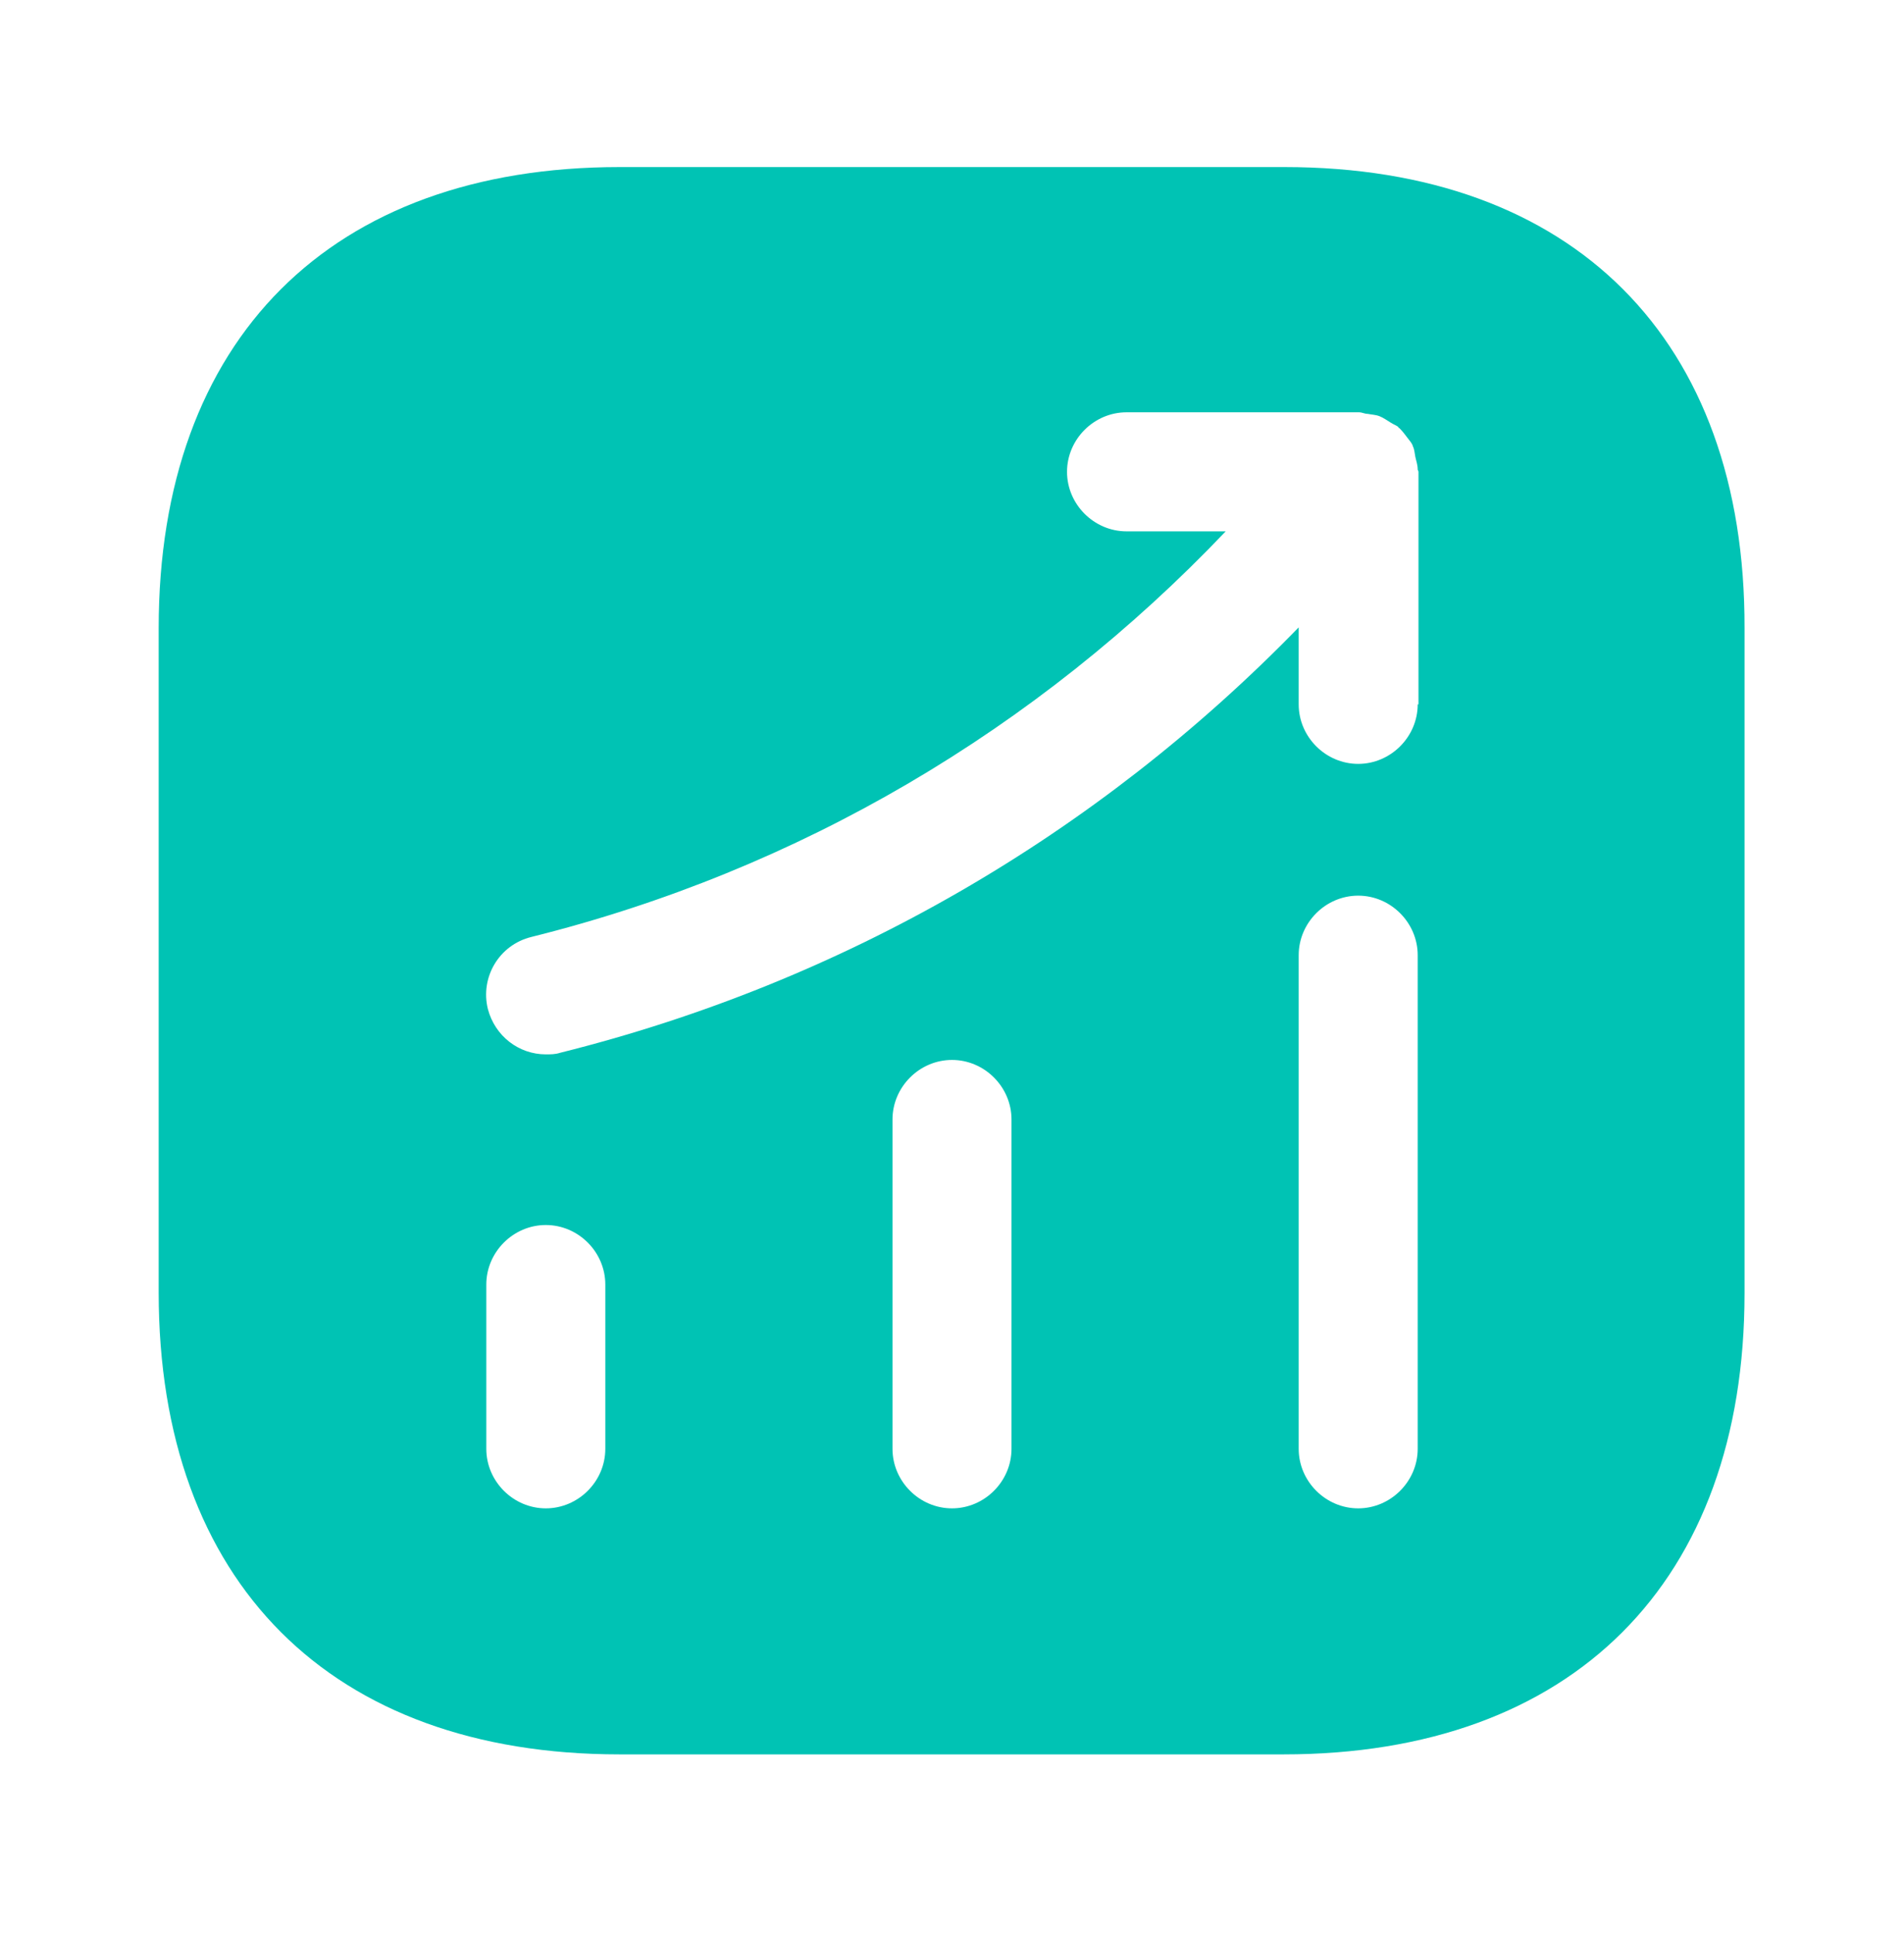 <svg width="68" height="69" viewBox="0 0 68 69" fill="none" xmlns="http://www.w3.org/2000/svg">
<path d="M45.872 5.964H22.128C11.815 5.964 5.667 12.112 5.667 22.425V46.14C5.667 56.482 11.815 62.63 22.128 62.63H45.843C56.157 62.63 62.305 56.482 62.305 46.169V22.425C62.333 12.112 56.185 5.964 45.872 5.964ZM21.618 51.722C21.618 52.884 20.655 53.847 19.493 53.847C18.332 53.847 17.368 52.884 17.368 51.722V45.857C17.368 44.695 18.332 43.732 19.493 43.732C20.655 43.732 21.618 44.695 21.618 45.857V51.722ZM36.125 51.722C36.125 52.884 35.162 53.847 34 53.847C32.838 53.847 31.875 52.884 31.875 51.722V39.964C31.875 38.802 32.838 37.839 34 37.839C35.162 37.839 36.125 38.802 36.125 39.964V51.722ZM50.632 51.722C50.632 52.884 49.668 53.847 48.507 53.847C47.345 53.847 46.382 52.884 46.382 51.722V34.099C46.382 32.937 47.345 31.974 48.507 31.974C49.668 31.974 50.632 32.937 50.632 34.099V51.722ZM50.632 25.145C50.632 26.307 49.668 27.27 48.507 27.27C47.345 27.27 46.382 26.307 46.382 25.145V22.397C39.157 29.82 30.118 35.062 20.003 37.584C19.833 37.64 19.663 37.64 19.493 37.64C18.53 37.64 17.68 36.989 17.425 36.025C17.142 34.892 17.822 33.73 18.983 33.447C28.532 31.067 37.032 26.052 43.775 18.969H40.233C39.072 18.969 38.108 18.005 38.108 16.844C38.108 15.682 39.072 14.719 40.233 14.719H48.535C48.648 14.719 48.733 14.775 48.847 14.775C48.988 14.804 49.13 14.804 49.272 14.86C49.413 14.917 49.527 15.002 49.668 15.087C49.753 15.144 49.838 15.172 49.923 15.229C49.952 15.257 49.952 15.285 49.98 15.285C50.093 15.399 50.178 15.512 50.263 15.625C50.348 15.739 50.433 15.824 50.462 15.937C50.518 16.05 50.518 16.164 50.547 16.305C50.575 16.447 50.632 16.589 50.632 16.759C50.632 16.787 50.66 16.815 50.66 16.844V25.145H50.632Z" fill="#00C3B4"/>
</svg>

